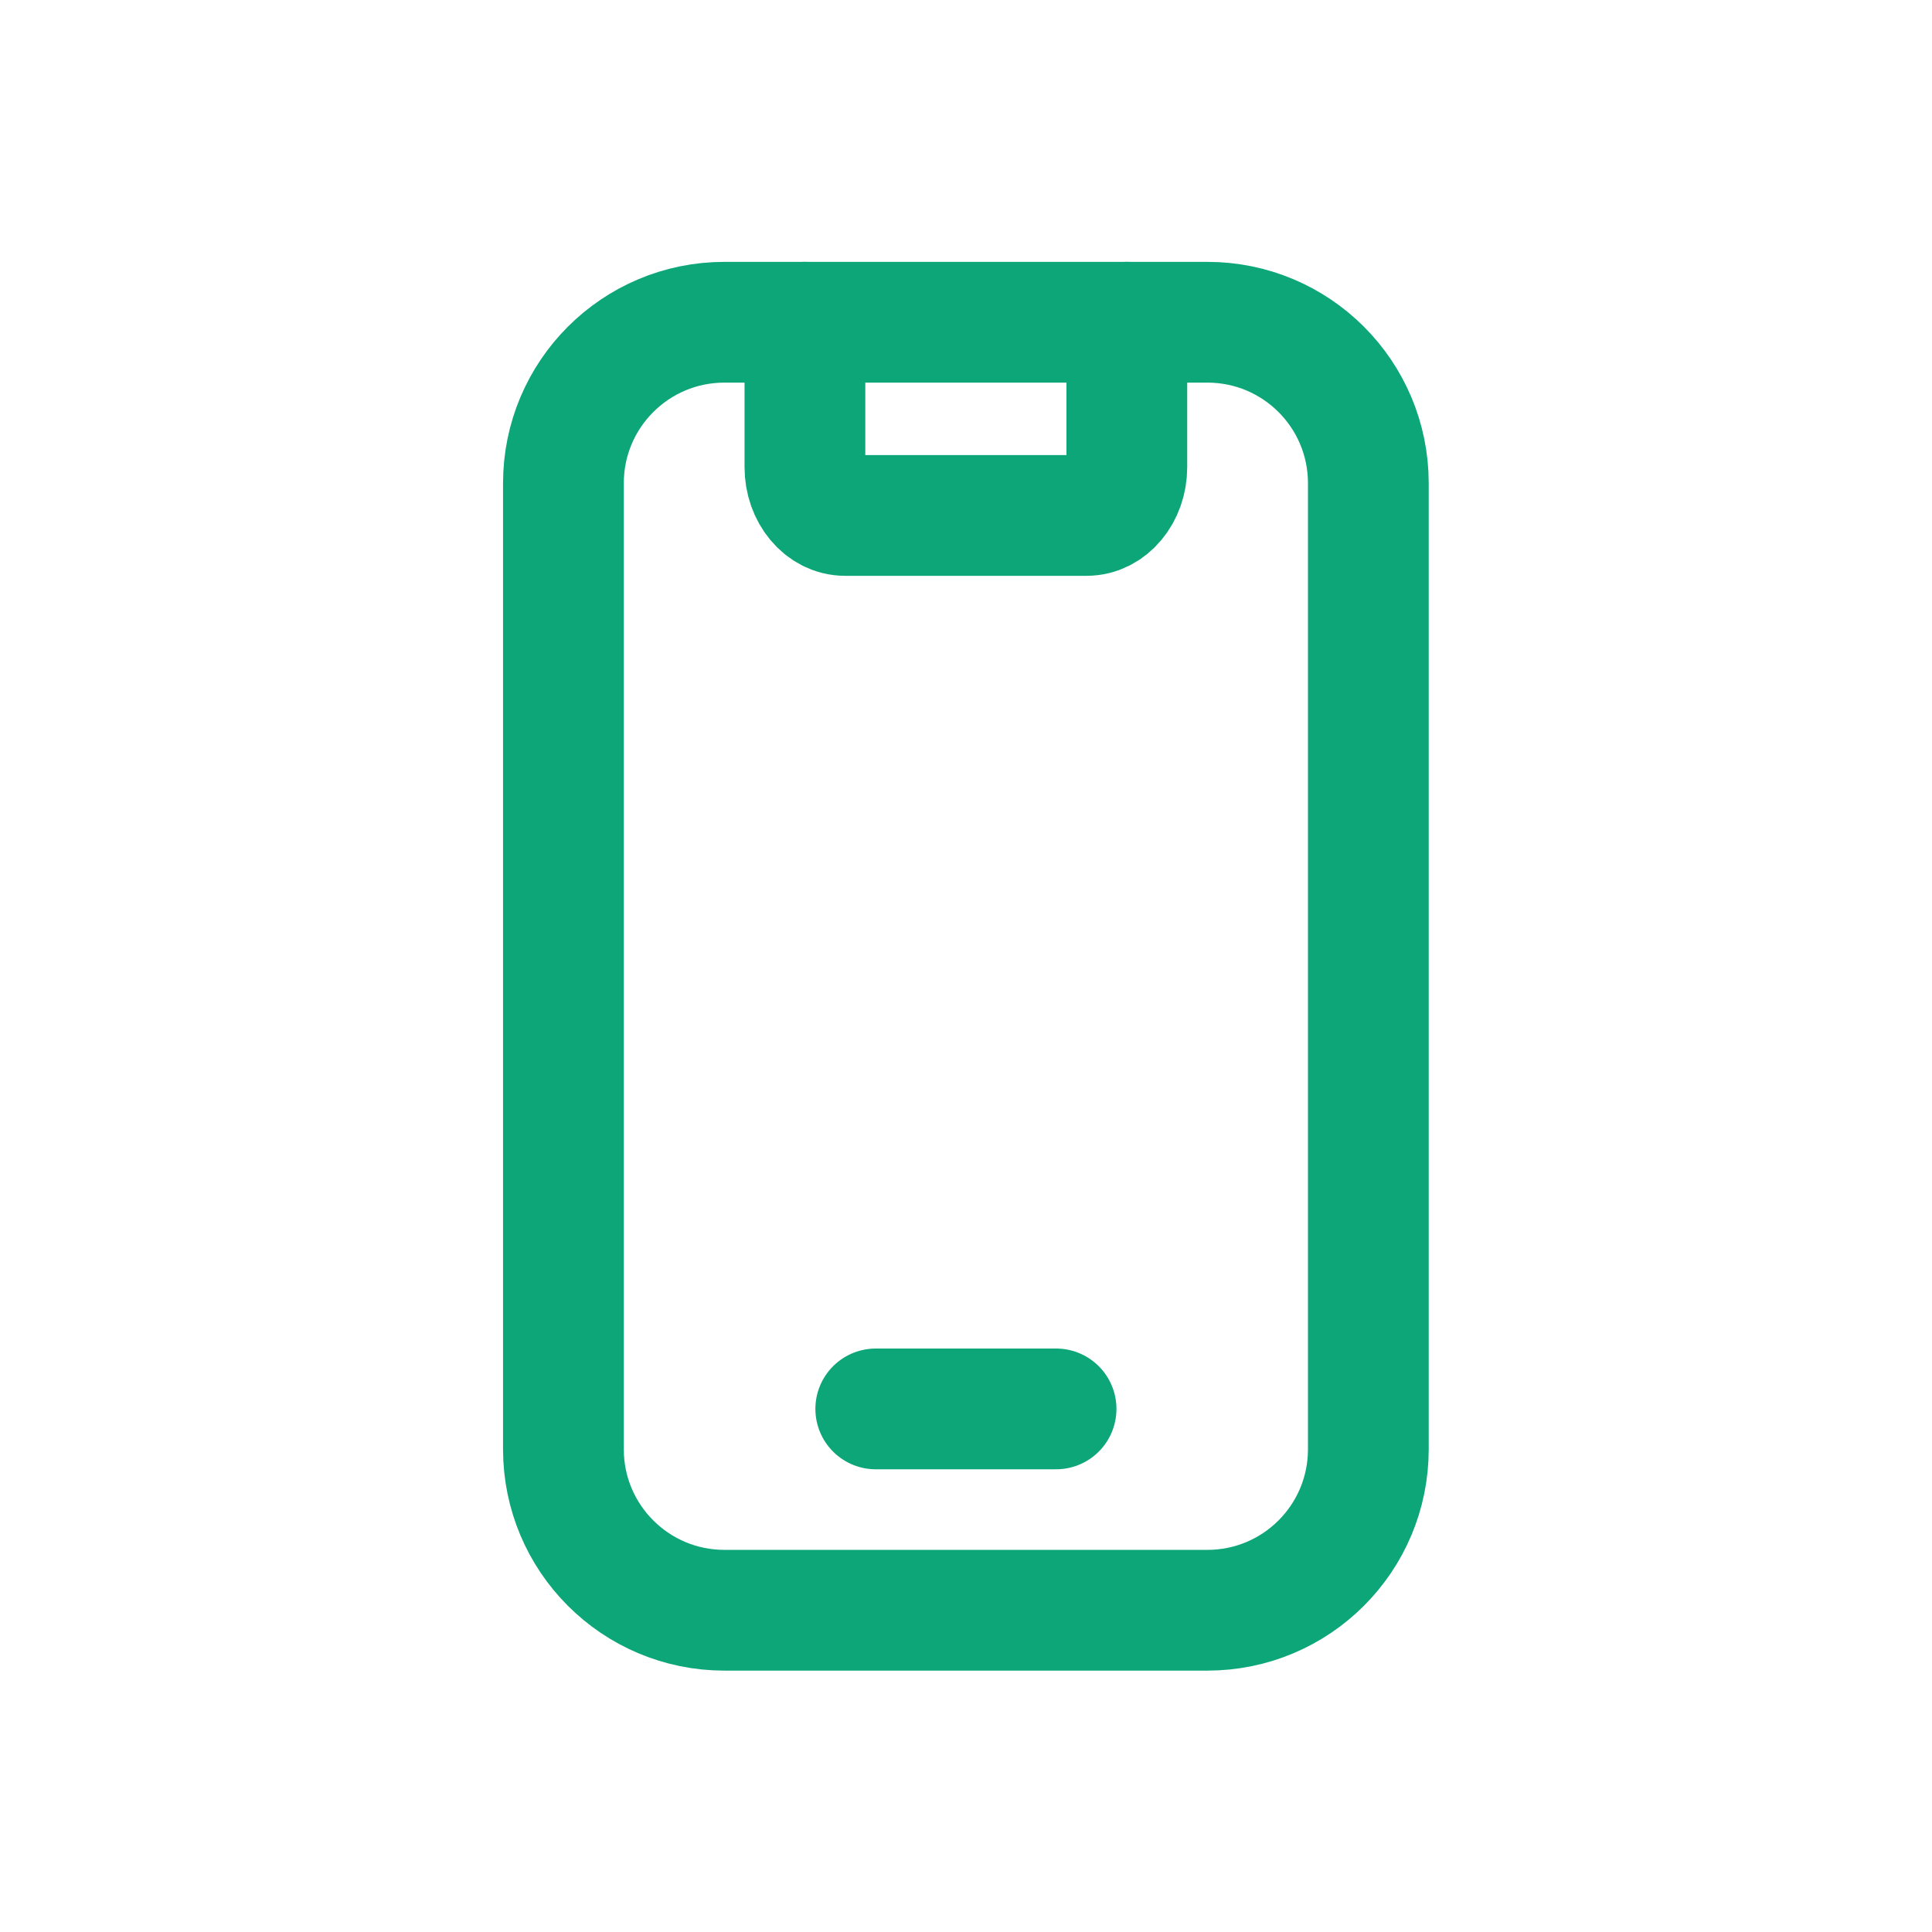 <?xml version="1.0" encoding="UTF-8"?> <svg xmlns="http://www.w3.org/2000/svg" width="24" height="24" viewBox="0 0 24 24" fill="none"><path d="M9.999 4.003V5.803C9.999 6.134 10.223 6.403 10.498 6.403H13.498C13.774 6.403 13.998 6.134 13.998 5.803V4.003" stroke="#0CA678" stroke-width="1.5" stroke-linecap="round" stroke-linejoin="round"></path><path d="M10.879 17.502H13.119" stroke="#0CA678" stroke-width="1.5" stroke-linecap="round" stroke-linejoin="round"></path><path fill-rule="evenodd" clip-rule="evenodd" d="M8.999 4.003H14.998C16.104 4.003 16.998 4.898 16.998 6.003V18.003C16.998 19.108 16.104 20.003 14.998 20.003H8.999C7.894 20.003 6.999 19.108 6.999 18.003V6.003C6.999 4.898 7.894 4.003 8.999 4.003Z" stroke="#0CA678" stroke-width="1.5" stroke-linecap="round" stroke-linejoin="round"></path></svg> 